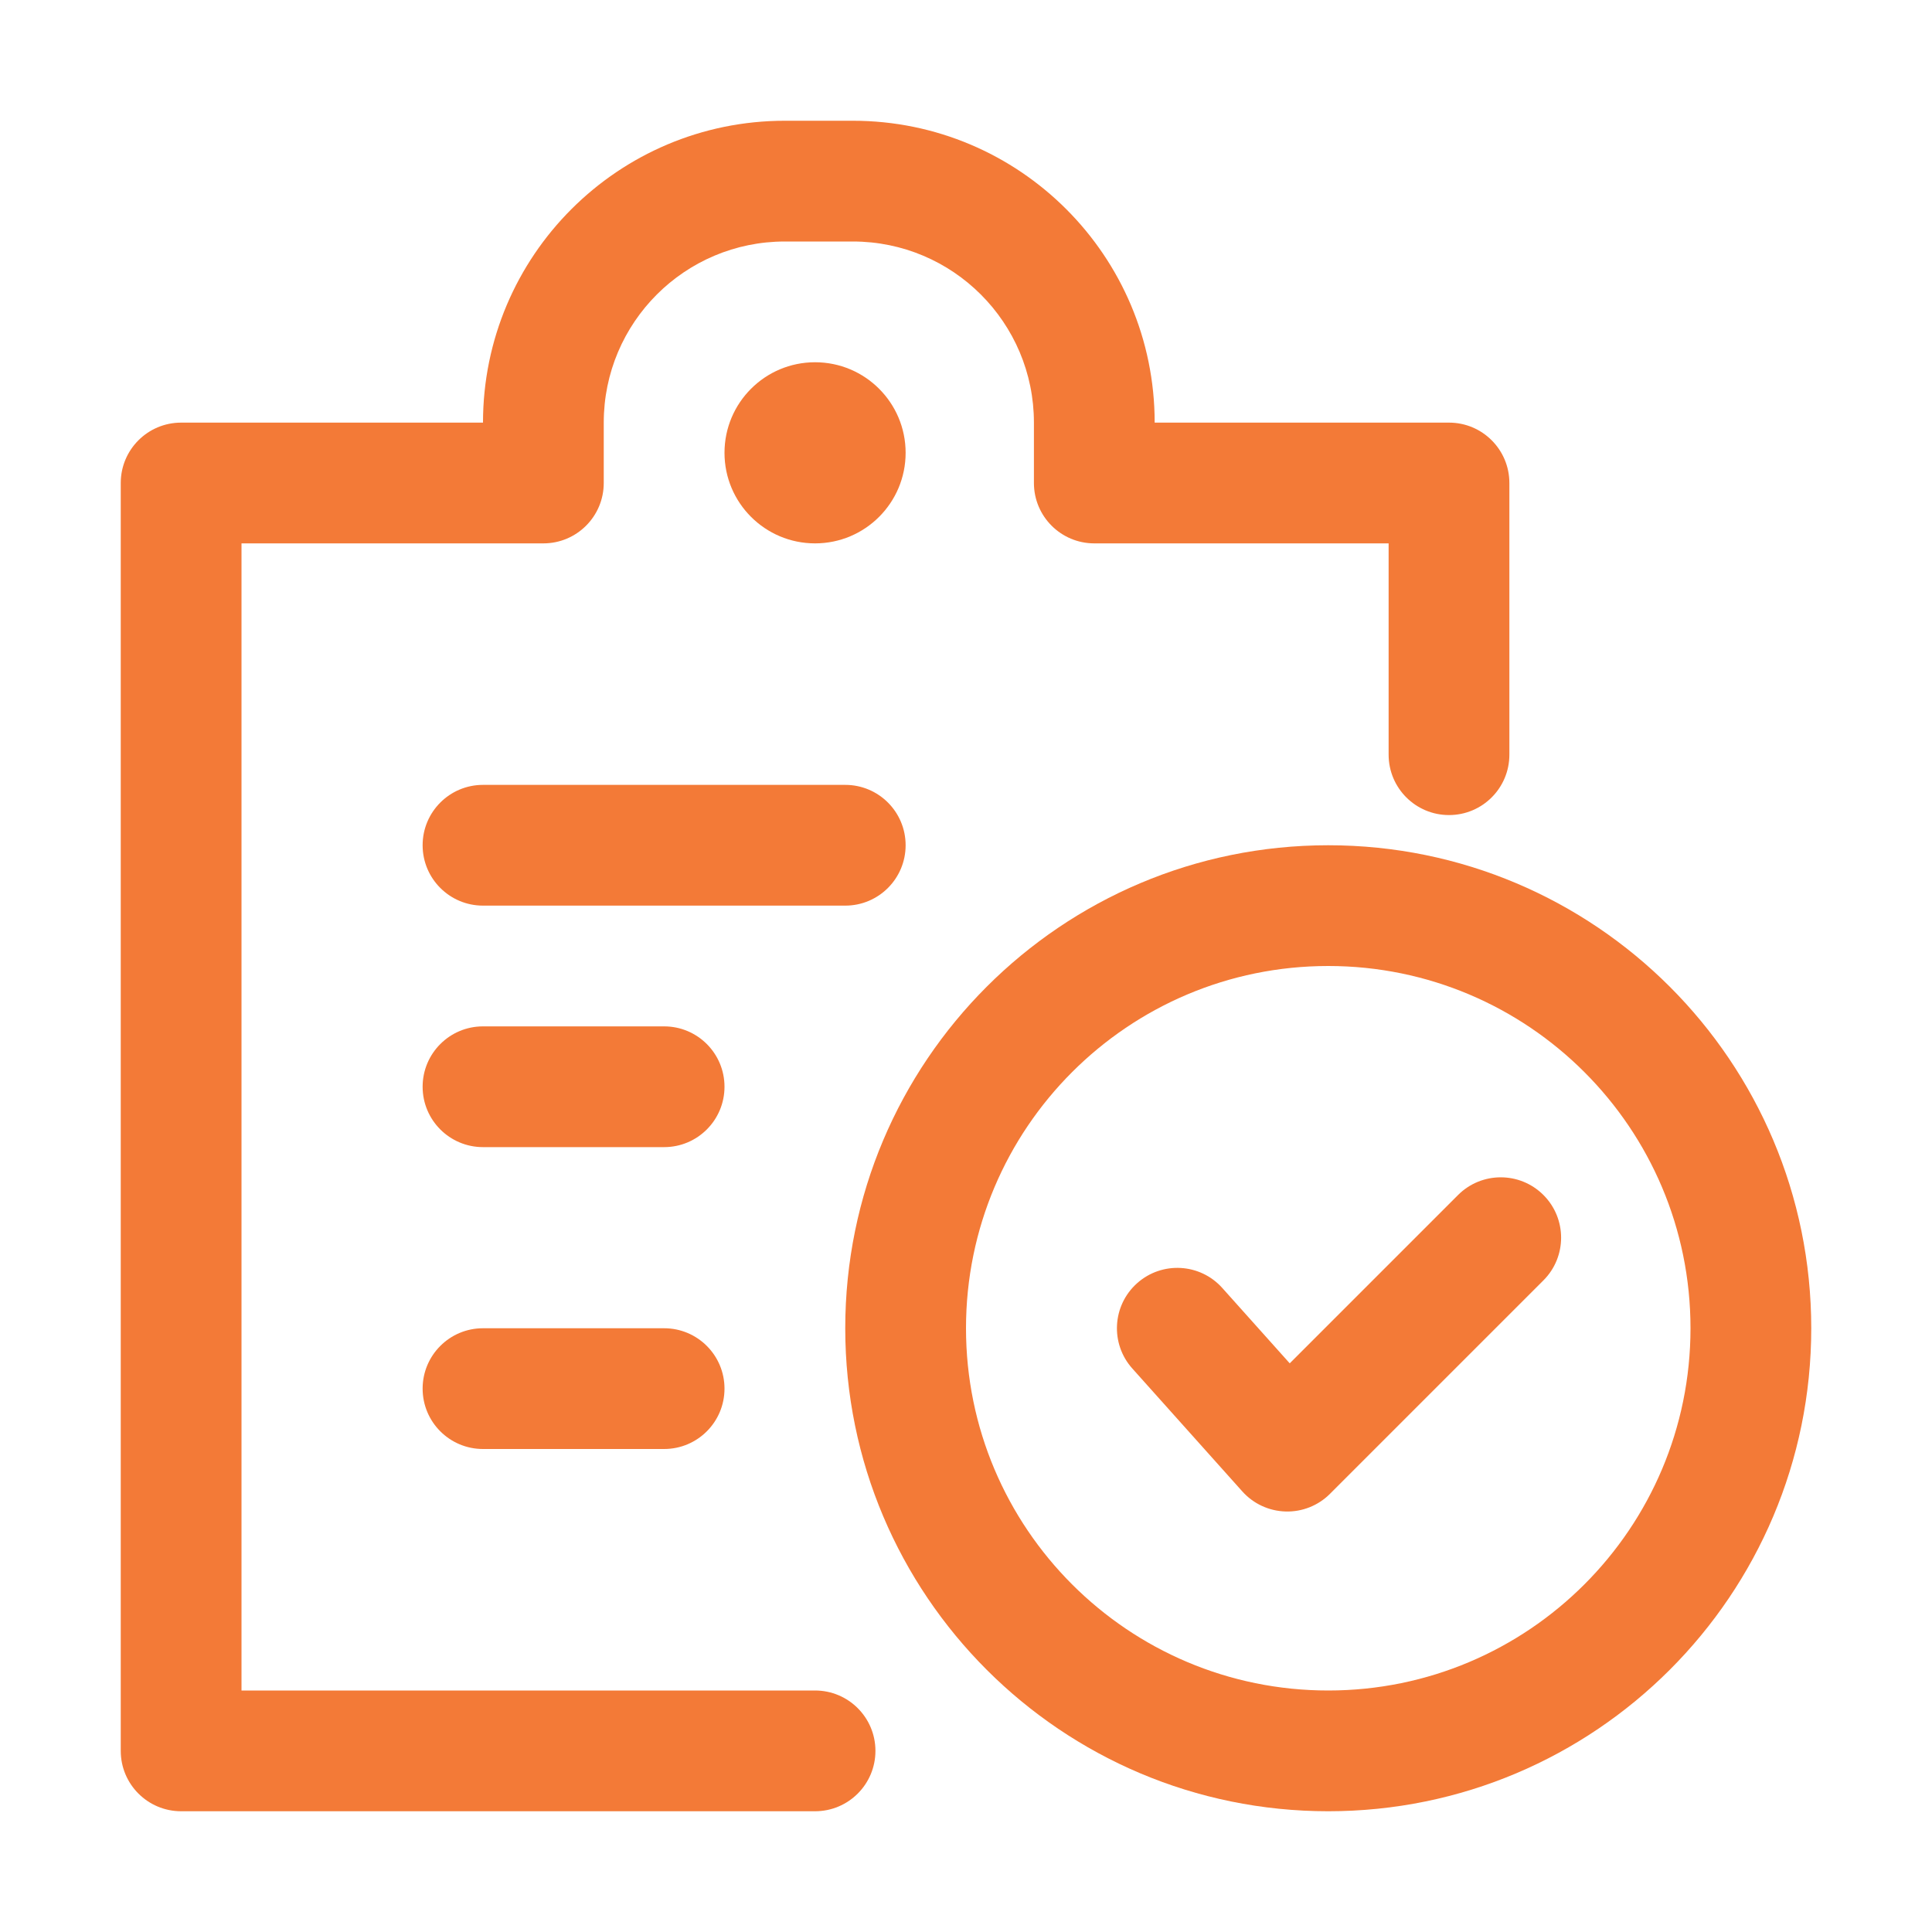 <svg width="64" height="64" viewBox="0 0 64 64" fill="none" xmlns="http://www.w3.org/2000/svg">
<g id="icon">
<g id="vector">
<path d="M26 8C22.686 8 20 10.686 20 14V16C20 17.105 19.105 18 18 18H8V56H27C28.105 56 29 56.895 29 58C29 59.105 28.105 60 27 60H6C4.895 60 4 59.105 4 58V16C4 14.895 4.895 14 6 14H16C16 8.477 20.477 4 26 4H28.25C33.773 4 38.25 8.477 38.25 14H48C49.105 14 50 14.895 50 16V25C50 26.105 49.105 27 48 27C46.895 27 46 26.105 46 25V18H36.25C35.145 18 34.25 17.105 34.25 16V14C34.25 10.686 31.564 8 28.25 8H26Z" fill="#F37A37"/>
<path d="M51.128 42.414C51.909 41.633 51.909 40.367 51.128 39.586C50.347 38.805 49.081 38.805 48.3 39.586L42.724 45.162L40.49 42.666C39.754 41.843 38.489 41.773 37.666 42.51C36.843 43.246 36.773 44.511 37.51 45.334L41.153 49.405C41.519 49.814 42.038 50.055 42.588 50.07C43.137 50.086 43.669 49.874 44.057 49.485L51.128 42.414Z" fill="#F37A37"/>
<path fill-rule="evenodd" clip-rule="evenodd" d="M28 44C28 35.163 35.163 28 44 28C52.837 28 60 35.163 60 44C60 52.837 52.837 60 44 60C35.163 60 28 52.837 28 44ZM44 32C37.373 32 32 37.373 32 44C32 50.627 37.373 56 44 56C50.627 56 56 50.627 56 44C56 37.373 50.627 32 44 32Z" fill="#F37A37"/>
<path d="M27 12C25.343 12 24 13.343 24 15C24 16.657 25.343 18 27 18C28.657 18 30 16.657 30 15C30 13.343 28.657 12 27 12Z" fill="#F37A37"/>
<path d="M14 28C14 26.895 14.895 26 16 26H28C29.105 26 30 26.895 30 28C30 29.105 29.105 30 28 30H16C14.895 30 14 29.105 14 28Z" fill="#F37A37"/>
<path d="M16 34C14.895 34 14 34.895 14 36C14 37.105 14.895 38 16 38H22C23.105 38 24 37.105 24 36C24 34.895 23.105 34 22 34H16Z" fill="#F37A37"/>
<path d="M14 46C14 44.895 14.895 44 16 44H22C23.105 44 24 44.895 24 46C24 47.105 23.105 48 22 48H16C14.895 48 14 47.105 14 46Z" fill="#F37A37"/>
</g>
</g>
</svg>
